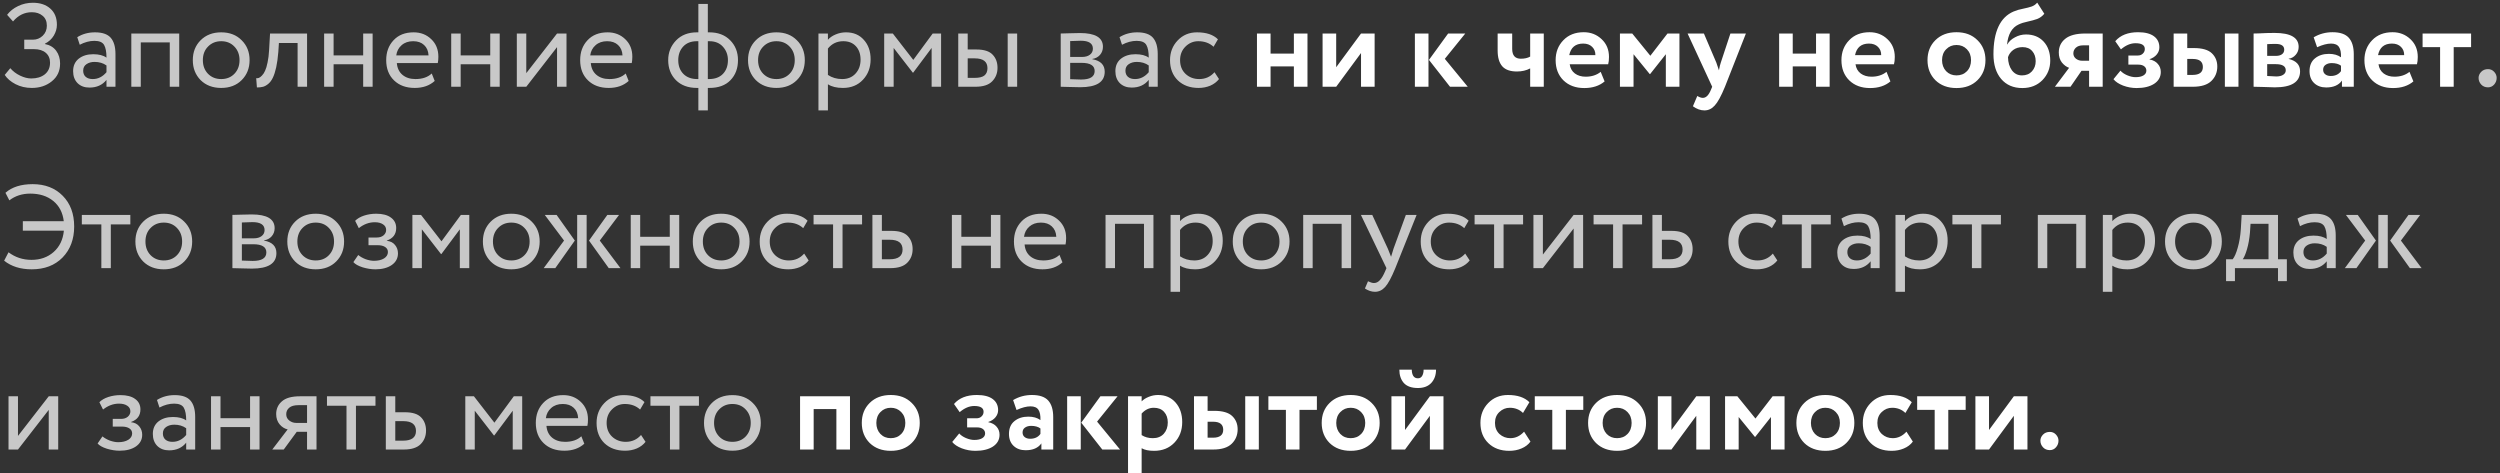 <?xml version="1.0" encoding="UTF-8"?> <svg xmlns="http://www.w3.org/2000/svg" width="317" height="60" viewBox="0 0 317 60" fill="none"><rect x="0" y="0" width="317" height="60" fill="#333333" stroke="none"/> <path d="M4.035 11.15C3.275 11.15 2.585 10.99 1.965 10.67C1.355 10.35 0.9 9.96 0.6 9.5L1.305 8.645C1.635 9.035 2.05 9.35 2.55 9.59C3.05 9.83 3.52 9.95 3.96 9.95C4.67 9.95 5.245 9.775 5.685 9.425C6.125 9.065 6.345 8.57 6.345 7.94C6.345 7.42 6.165 7.005 5.805 6.695C5.445 6.385 4.94 6.23 4.29 6.23H3.075V5.03H4.2C4.66 5.03 5.065 4.865 5.415 4.535C5.765 4.195 5.94 3.77 5.94 3.26C5.94 2.71 5.76 2.29 5.4 2C5.05 1.7 4.595 1.55 4.035 1.55C3.105 1.55 2.31 1.94 1.65 2.72L0.9 1.88C1.26 1.41 1.725 1.04 2.295 0.77C2.875 0.49 3.5 0.35 4.17 0.35C5.09 0.35 5.825 0.595 6.375 1.085C6.935 1.575 7.215 2.26 7.215 3.14C7.215 3.61 7.085 4.065 6.825 4.505C6.565 4.945 6.19 5.29 5.7 5.54V5.585C6.32 5.705 6.795 5.99 7.125 6.44C7.455 6.89 7.62 7.43 7.62 8.06C7.62 9 7.27 9.75 6.57 10.31C5.88 10.87 5.035 11.15 4.035 11.15ZM10.112 5.675L9.797 4.715C10.457 4.305 11.207 4.1 12.047 4.1C12.977 4.1 13.642 4.33 14.042 4.79C14.442 5.25 14.642 5.94 14.642 6.86V11H13.502V10.13C12.982 10.78 12.262 11.105 11.342 11.105C10.722 11.105 10.222 10.92 9.842 10.55C9.462 10.17 9.272 9.66 9.272 9.02C9.272 8.35 9.507 7.825 9.977 7.445C10.457 7.065 11.072 6.875 11.822 6.875C12.542 6.875 13.102 7.02 13.502 7.31C13.502 6.59 13.402 6.055 13.202 5.705C13.002 5.355 12.592 5.18 11.972 5.18C11.362 5.18 10.742 5.345 10.112 5.675ZM11.762 10.025C12.432 10.025 13.012 9.735 13.502 9.155V8.3C13.082 8 12.577 7.85 11.987 7.85C11.587 7.85 11.247 7.945 10.967 8.135C10.687 8.325 10.547 8.6 10.547 8.96C10.547 9.29 10.652 9.55 10.862 9.74C11.082 9.93 11.382 10.025 11.762 10.025ZM21.526 11V5.375H17.851V11H16.651V4.25H22.726V11H21.526ZM25.438 10.16C24.778 9.49 24.448 8.645 24.448 7.625C24.448 6.605 24.778 5.765 25.438 5.105C26.108 4.435 26.978 4.1 28.048 4.1C29.118 4.1 29.983 4.435 30.643 5.105C31.313 5.765 31.648 6.605 31.648 7.625C31.648 8.645 31.313 9.49 30.643 10.16C29.983 10.82 29.118 11.15 28.048 11.15C26.978 11.15 26.108 10.82 25.438 10.16ZM25.723 7.625C25.723 8.325 25.938 8.9 26.368 9.35C26.808 9.8 27.368 10.025 28.048 10.025C28.728 10.025 29.283 9.805 29.713 9.365C30.153 8.915 30.373 8.335 30.373 7.625C30.373 6.925 30.153 6.35 29.713 5.9C29.283 5.45 28.728 5.225 28.048 5.225C27.378 5.225 26.823 5.45 26.383 5.9C25.943 6.34 25.723 6.915 25.723 7.625ZM37.736 11V5.45H35.366L35.291 6.59C35.231 7.34 35.141 7.99 35.021 8.54C34.901 9.08 34.761 9.515 34.601 9.845C34.451 10.165 34.266 10.42 34.046 10.61C33.826 10.8 33.601 10.93 33.371 11C33.141 11.06 32.876 11.09 32.576 11.09L32.486 9.92C32.606 9.93 32.721 9.915 32.831 9.875C32.951 9.825 33.081 9.725 33.221 9.575C33.371 9.425 33.501 9.225 33.611 8.975C33.731 8.725 33.836 8.375 33.926 7.925C34.026 7.465 34.091 6.94 34.121 6.35L34.241 4.25H38.936V11H37.736ZM46.05 11V8.15H42.3V11H41.099V4.25H42.3V7.025H46.05V4.25H47.249V11H46.05ZM54.745 9.32L55.12 10.265C54.47 10.855 53.625 11.15 52.585 11.15C51.495 11.15 50.62 10.83 49.96 10.19C49.3 9.55 48.97 8.695 48.97 7.625C48.97 6.605 49.28 5.765 49.9 5.105C50.52 4.435 51.37 4.1 52.45 4.1C53.34 4.1 54.085 4.39 54.685 4.97C55.285 5.54 55.585 6.28 55.585 7.19C55.585 7.5 55.56 7.77 55.51 8H50.32C50.37 8.63 50.605 9.125 51.025 9.485C51.455 9.845 52.005 10.025 52.675 10.025C53.555 10.025 54.245 9.79 54.745 9.32ZM52.39 5.225C51.79 5.225 51.3 5.395 50.92 5.735C50.54 6.065 50.315 6.495 50.245 7.025H54.34C54.31 6.465 54.12 6.025 53.77 5.705C53.43 5.385 52.97 5.225 52.39 5.225ZM62.163 11V8.15H58.413V11H57.213V4.25H58.413V7.025H62.163V4.25H63.363V11H62.163ZM66.733 11H65.533V4.25H66.733V9.275L70.633 4.25H71.833V11H70.633V5.975L66.733 11ZM79.34 9.32L79.715 10.265C79.065 10.855 78.22 11.15 77.18 11.15C76.09 11.15 75.215 10.83 74.555 10.19C73.895 9.55 73.565 8.695 73.565 7.625C73.565 6.605 73.875 5.765 74.495 5.105C75.115 4.435 75.965 4.1 77.045 4.1C77.935 4.1 78.68 4.39 79.28 4.97C79.88 5.54 80.18 6.28 80.18 7.19C80.18 7.5 80.155 7.77 80.105 8H74.915C74.965 8.63 75.2 9.125 75.62 9.485C76.05 9.845 76.6 10.025 77.27 10.025C78.15 10.025 78.84 9.79 79.34 9.32ZM76.985 5.225C76.385 5.225 75.895 5.395 75.515 5.735C75.135 6.065 74.91 6.495 74.84 7.025H78.935C78.905 6.465 78.715 6.025 78.365 5.705C78.025 5.385 77.565 5.225 76.985 5.225ZM88.552 14V11.15H88.387C87.257 11.15 86.362 10.82 85.702 10.16C85.052 9.5 84.727 8.655 84.727 7.625C84.727 6.655 85.057 5.825 85.717 5.135C86.377 4.445 87.262 4.1 88.372 4.1H88.552V0.5H89.752V4.1H89.947C91.047 4.1 91.927 4.435 92.587 5.105C93.247 5.775 93.577 6.615 93.577 7.625C93.577 8.665 93.257 9.515 92.617 10.175C91.987 10.825 91.097 11.15 89.947 11.15H89.752V14H88.552ZM86.002 7.625C86.002 8.345 86.217 8.925 86.647 9.365C87.077 9.805 87.672 10.025 88.432 10.025H88.552V5.225H88.357C87.617 5.225 87.037 5.455 86.617 5.915C86.207 6.365 86.002 6.935 86.002 7.625ZM89.947 5.225H89.752V10.025H89.887C90.657 10.025 91.252 9.805 91.672 9.365C92.092 8.925 92.302 8.345 92.302 7.625C92.302 6.965 92.092 6.4 91.672 5.93C91.252 5.46 90.677 5.225 89.947 5.225ZM95.839 10.16C95.179 9.49 94.849 8.645 94.849 7.625C94.849 6.605 95.179 5.765 95.839 5.105C96.509 4.435 97.379 4.1 98.449 4.1C99.519 4.1 100.384 4.435 101.044 5.105C101.714 5.765 102.049 6.605 102.049 7.625C102.049 8.645 101.714 9.49 101.044 10.16C100.384 10.82 99.519 11.15 98.449 11.15C97.379 11.15 96.509 10.82 95.839 10.16ZM96.124 7.625C96.124 8.325 96.339 8.9 96.769 9.35C97.209 9.8 97.769 10.025 98.449 10.025C99.129 10.025 99.684 9.805 100.114 9.365C100.554 8.915 100.774 8.335 100.774 7.625C100.774 6.925 100.554 6.35 100.114 5.9C99.684 5.45 99.129 5.225 98.449 5.225C97.779 5.225 97.224 5.45 96.784 5.9C96.344 6.34 96.124 6.915 96.124 7.625ZM103.78 14V4.25H104.98V5.045C105.22 4.765 105.545 4.54 105.955 4.37C106.375 4.19 106.815 4.1 107.275 4.1C108.225 4.1 108.98 4.42 109.54 5.06C110.11 5.69 110.395 6.51 110.395 7.52C110.395 8.56 110.07 9.425 109.42 10.115C108.77 10.805 107.925 11.15 106.885 11.15C106.085 11.15 105.45 10.995 104.98 10.685V14H103.78ZM106.93 5.225C106.13 5.225 105.48 5.535 104.98 6.155V9.5C105.5 9.85 106.1 10.025 106.78 10.025C107.49 10.025 108.055 9.795 108.475 9.335C108.905 8.875 109.12 8.285 109.12 7.565C109.12 6.865 108.925 6.3 108.535 5.87C108.145 5.44 107.61 5.225 106.93 5.225ZM112.115 11V4.25H113.21L115.805 7.595L118.265 4.25H119.33V11H118.13V6.08L115.79 9.215H115.745L113.315 6.08V11H112.115ZM121.505 11V4.25H122.705V6.275H123.815C124.775 6.275 125.46 6.495 125.87 6.935C126.28 7.365 126.485 7.92 126.485 8.6C126.485 9.28 126.26 9.85 125.81 10.31C125.37 10.77 124.66 11 123.68 11H121.505ZM127.775 11V4.25H128.975V11H127.775ZM123.59 7.4H122.705V9.875H123.575C124.155 9.875 124.57 9.775 124.82 9.575C125.08 9.365 125.21 9.055 125.21 8.645C125.21 7.815 124.67 7.4 123.59 7.4ZM134.498 11V4.25C134.658 4.25 135.013 4.24 135.563 4.22C136.123 4.2 136.583 4.19 136.943 4.19C138.883 4.19 139.853 4.77 139.853 5.93C139.853 6.33 139.728 6.675 139.478 6.965C139.228 7.245 138.903 7.415 138.503 7.475V7.505C139.553 7.695 140.078 8.225 140.078 9.095C140.078 10.405 139.043 11.06 136.973 11.06C136.673 11.06 136.233 11.05 135.653 11.03C135.073 11.01 134.688 11 134.498 11ZM137.138 7.97H135.698V10.04C136.418 10.07 136.878 10.085 137.078 10.085C138.228 10.085 138.803 9.725 138.803 9.005C138.803 8.315 138.248 7.97 137.138 7.97ZM137.033 5.165C136.743 5.165 136.298 5.18 135.698 5.21V7.22H137.213C137.623 7.22 137.953 7.125 138.203 6.935C138.453 6.745 138.578 6.49 138.578 6.17C138.578 5.5 138.063 5.165 137.033 5.165ZM142.27 5.675L141.955 4.715C142.615 4.305 143.365 4.1 144.205 4.1C145.135 4.1 145.8 4.33 146.2 4.79C146.6 5.25 146.8 5.94 146.8 6.86V11H145.66V10.13C145.14 10.78 144.42 11.105 143.5 11.105C142.88 11.105 142.38 10.92 142 10.55C141.62 10.17 141.43 9.66 141.43 9.02C141.43 8.35 141.665 7.825 142.135 7.445C142.615 7.065 143.23 6.875 143.98 6.875C144.7 6.875 145.26 7.02 145.66 7.31C145.66 6.59 145.56 6.055 145.36 5.705C145.16 5.355 144.75 5.18 144.13 5.18C143.52 5.18 142.9 5.345 142.27 5.675ZM143.92 10.025C144.59 10.025 145.17 9.735 145.66 9.155V8.3C145.24 8 144.735 7.85 144.145 7.85C143.745 7.85 143.405 7.945 143.125 8.135C142.845 8.325 142.705 8.6 142.705 8.96C142.705 9.29 142.81 9.55 143.02 9.74C143.24 9.93 143.54 10.025 143.92 10.025ZM153.999 9.155L154.569 10.025C154.289 10.385 153.919 10.665 153.459 10.865C152.999 11.055 152.504 11.15 151.974 11.15C150.894 11.15 150.019 10.83 149.349 10.19C148.689 9.54 148.359 8.685 148.359 7.625C148.359 6.635 148.684 5.8 149.334 5.12C149.984 4.44 150.799 4.1 151.779 4.1C152.959 4.1 153.844 4.395 154.434 4.985L153.879 5.93C153.369 5.46 152.724 5.225 151.944 5.225C151.314 5.225 150.769 5.455 150.309 5.915C149.859 6.365 149.634 6.935 149.634 7.625C149.634 8.345 149.864 8.925 150.324 9.365C150.794 9.805 151.374 10.025 152.064 10.025C152.844 10.025 153.489 9.735 153.999 9.155ZM314.283 9.875C314.283 9.595 314.393 9.34 314.613 9.11C314.833 8.88 315.123 8.765 315.483 8.765C315.793 8.765 316.053 8.88 316.263 9.11C316.473 9.34 316.578 9.595 316.578 9.875C316.578 10.195 316.473 10.475 316.263 10.715C316.053 10.955 315.793 11.075 315.483 11.075C315.123 11.075 314.833 10.955 314.613 10.715C314.393 10.475 314.283 10.195 314.283 9.875ZM2.895 29.245V28.045H8.085C7.955 26.955 7.51 26.1 6.75 25.48C5.99 24.86 5.02 24.55 3.84 24.55C2.81 24.55 1.925 24.835 1.185 25.405L0.69 24.445C1.52 23.715 2.67 23.35 4.14 23.35C5.71 23.35 6.98 23.84 7.95 24.82C8.92 25.8 9.405 27.1 9.405 28.72C9.405 30.33 8.915 31.64 7.935 32.65C6.955 33.65 5.65 34.15 4.02 34.15C2.6 34.15 1.435 33.785 0.525 33.055L1.08 31.99C1.93 32.63 2.9 32.95 3.99 32.95C5.11 32.95 6.045 32.62 6.795 31.96C7.555 31.29 7.99 30.385 8.1 29.245H2.895ZM10.376 28.45V27.25H16.526V28.45H14.051V34H12.851V28.45H10.376ZM18.158 33.16C17.498 32.49 17.168 31.645 17.168 30.625C17.168 29.605 17.498 28.765 18.158 28.105C18.828 27.435 19.698 27.1 20.768 27.1C21.838 27.1 22.703 27.435 23.363 28.105C24.033 28.765 24.368 29.605 24.368 30.625C24.368 31.645 24.033 32.49 23.363 33.16C22.703 33.82 21.838 34.15 20.768 34.15C19.698 34.15 18.828 33.82 18.158 33.16ZM18.443 30.625C18.443 31.325 18.658 31.9 19.088 32.35C19.528 32.8 20.088 33.025 20.768 33.025C21.448 33.025 22.003 32.805 22.433 32.365C22.873 31.915 23.093 31.335 23.093 30.625C23.093 29.925 22.873 29.35 22.433 28.9C22.003 28.45 21.448 28.225 20.768 28.225C20.098 28.225 19.543 28.45 19.103 28.9C18.663 29.34 18.443 29.915 18.443 30.625ZM29.469 34V27.25C29.629 27.25 29.984 27.24 30.534 27.22C31.094 27.2 31.554 27.19 31.914 27.19C33.854 27.19 34.824 27.77 34.824 28.93C34.824 29.33 34.699 29.675 34.449 29.965C34.199 30.245 33.874 30.415 33.474 30.475V30.505C34.524 30.695 35.049 31.225 35.049 32.095C35.049 33.405 34.014 34.06 31.944 34.06C31.644 34.06 31.204 34.05 30.624 34.03C30.044 34.01 29.659 34 29.469 34ZM32.109 30.97H30.669V33.04C31.389 33.07 31.849 33.085 32.049 33.085C33.199 33.085 33.774 32.725 33.774 32.005C33.774 31.315 33.219 30.97 32.109 30.97ZM32.004 28.165C31.714 28.165 31.269 28.18 30.669 28.21V30.22H32.184C32.594 30.22 32.924 30.125 33.174 29.935C33.424 29.745 33.549 29.49 33.549 29.17C33.549 28.5 33.034 28.165 32.004 28.165ZM37.421 33.16C36.761 32.49 36.431 31.645 36.431 30.625C36.431 29.605 36.761 28.765 37.421 28.105C38.091 27.435 38.961 27.1 40.031 27.1C41.101 27.1 41.966 27.435 42.626 28.105C43.296 28.765 43.631 29.605 43.631 30.625C43.631 31.645 43.296 32.49 42.626 33.16C41.966 33.82 41.101 34.15 40.031 34.15C38.961 34.15 38.091 33.82 37.421 33.16ZM37.706 30.625C37.706 31.325 37.921 31.9 38.351 32.35C38.791 32.8 39.351 33.025 40.031 33.025C40.711 33.025 41.266 32.805 41.696 32.365C42.136 31.915 42.356 31.335 42.356 30.625C42.356 29.925 42.136 29.35 41.696 28.9C41.266 28.45 40.711 28.225 40.031 28.225C39.361 28.225 38.806 28.45 38.366 28.9C37.926 29.34 37.706 29.915 37.706 30.625ZM47.597 34.15C47.077 34.15 46.537 34.065 45.977 33.895C45.417 33.715 45.027 33.495 44.807 33.235L45.422 32.335C45.692 32.555 46.012 32.735 46.382 32.875C46.762 33.005 47.107 33.07 47.417 33.07C47.937 33.07 48.362 32.97 48.692 32.77C49.022 32.56 49.187 32.29 49.187 31.96C49.187 31.68 49.067 31.465 48.827 31.315C48.597 31.165 48.277 31.09 47.867 31.09H46.727V30.115H47.792C48.132 30.115 48.412 30.025 48.632 29.845C48.852 29.655 48.962 29.425 48.962 29.155C48.962 28.855 48.832 28.62 48.572 28.45C48.312 28.27 47.962 28.18 47.522 28.18C46.802 28.18 46.127 28.43 45.497 28.93L45.032 28C45.302 27.72 45.677 27.5 46.157 27.34C46.647 27.18 47.162 27.1 47.702 27.1C48.512 27.1 49.137 27.265 49.577 27.595C50.017 27.915 50.237 28.355 50.237 28.915C50.237 29.695 49.842 30.225 49.052 30.505V30.535C49.502 30.585 49.847 30.76 50.087 31.06C50.337 31.36 50.462 31.715 50.462 32.125C50.462 32.745 50.197 33.24 49.667 33.61C49.137 33.97 48.447 34.15 47.597 34.15ZM52.291 34V27.25H53.386L55.981 30.595L58.441 27.25H59.506V34H58.306V29.08L55.966 32.215H55.921L53.491 29.08V34H52.291ZM62.221 33.16C61.561 32.49 61.231 31.645 61.231 30.625C61.231 29.605 61.561 28.765 62.221 28.105C62.891 27.435 63.761 27.1 64.831 27.1C65.901 27.1 66.766 27.435 67.426 28.105C68.096 28.765 68.431 29.605 68.431 30.625C68.431 31.645 68.096 32.49 67.426 33.16C66.766 33.82 65.901 34.15 64.831 34.15C63.761 34.15 62.891 33.82 62.221 33.16ZM62.506 30.625C62.506 31.325 62.721 31.9 63.151 32.35C63.591 32.8 64.151 33.025 64.831 33.025C65.511 33.025 66.066 32.805 66.496 32.365C66.936 31.915 67.156 31.335 67.156 30.625C67.156 29.925 66.936 29.35 66.496 28.9C66.066 28.45 65.511 28.225 64.831 28.225C64.161 28.225 63.606 28.45 63.166 28.9C62.726 29.34 62.506 29.915 62.506 30.625ZM78.496 27.25L76.051 30.505L78.676 34H77.191L74.686 30.505L77.011 27.25H78.496ZM73.186 34V27.25H74.386V34H73.186ZM71.521 30.505L69.076 27.25H70.576L72.886 30.505L70.411 34H68.941L71.521 30.505ZM84.927 34V31.15H81.177V34H79.977V27.25H81.177V30.025H84.927V27.25H86.126V34H84.927ZM88.837 33.16C88.177 32.49 87.847 31.645 87.847 30.625C87.847 29.605 88.177 28.765 88.837 28.105C89.507 27.435 90.377 27.1 91.447 27.1C92.517 27.1 93.382 27.435 94.042 28.105C94.712 28.765 95.047 29.605 95.047 30.625C95.047 31.645 94.712 32.49 94.042 33.16C93.382 33.82 92.517 34.15 91.447 34.15C90.377 34.15 89.507 33.82 88.837 33.16ZM89.122 30.625C89.122 31.325 89.337 31.9 89.767 32.35C90.207 32.8 90.767 33.025 91.447 33.025C92.127 33.025 92.682 32.805 93.112 32.365C93.552 31.915 93.772 31.335 93.772 30.625C93.772 29.925 93.552 29.35 93.112 28.9C92.682 28.45 92.127 28.225 91.447 28.225C90.777 28.225 90.222 28.45 89.782 28.9C89.342 29.34 89.122 29.915 89.122 30.625ZM101.968 32.155L102.538 33.025C102.258 33.385 101.888 33.665 101.428 33.865C100.968 34.055 100.473 34.15 99.943 34.15C98.863 34.15 97.988 33.83 97.318 33.19C96.658 32.54 96.328 31.685 96.328 30.625C96.328 29.635 96.653 28.8 97.303 28.12C97.953 27.44 98.768 27.1 99.748 27.1C100.928 27.1 101.813 27.395 102.403 27.985L101.848 28.93C101.338 28.46 100.693 28.225 99.913 28.225C99.283 28.225 98.738 28.455 98.278 28.915C97.828 29.365 97.603 29.935 97.603 30.625C97.603 31.345 97.833 31.925 98.293 32.365C98.763 32.805 99.343 33.025 100.033 33.025C100.813 33.025 101.458 32.735 101.968 32.155ZM103.16 28.45V27.25H109.31V28.45H106.835V34H105.635V28.45H103.16ZM110.621 34V27.25H111.821V29.275H113.051C114.011 29.275 114.696 29.495 115.106 29.935C115.516 30.365 115.721 30.92 115.721 31.6C115.721 32.28 115.496 32.85 115.046 33.31C114.596 33.77 113.881 34 112.901 34H110.621ZM112.826 30.4H111.821V32.875H112.811C113.901 32.875 114.446 32.465 114.446 31.645C114.446 30.815 113.906 30.4 112.826 30.4ZM125.649 34V31.15H121.899V34H120.699V27.25H121.899V30.025H125.649V27.25H126.849V34H125.649ZM134.344 32.32L134.719 33.265C134.069 33.855 133.224 34.15 132.184 34.15C131.094 34.15 130.219 33.83 129.559 33.19C128.899 32.55 128.569 31.695 128.569 30.625C128.569 29.605 128.879 28.765 129.499 28.105C130.119 27.435 130.969 27.1 132.049 27.1C132.939 27.1 133.684 27.39 134.284 27.97C134.884 28.54 135.184 29.28 135.184 30.19C135.184 30.5 135.159 30.77 135.109 31H129.919C129.969 31.63 130.204 32.125 130.624 32.485C131.054 32.845 131.604 33.025 132.274 33.025C133.154 33.025 133.844 32.79 134.344 32.32ZM131.989 28.225C131.389 28.225 130.899 28.395 130.519 28.735C130.139 29.065 129.914 29.495 129.844 30.025H133.939C133.909 29.465 133.719 29.025 133.369 28.705C133.029 28.385 132.569 28.225 131.989 28.225ZM145.057 34V28.375H141.382V34H140.182V27.25H146.257V34H145.057ZM148.429 37V27.25H149.629V28.045C149.869 27.765 150.194 27.54 150.604 27.37C151.024 27.19 151.464 27.1 151.924 27.1C152.874 27.1 153.629 27.42 154.189 28.06C154.759 28.69 155.044 29.51 155.044 30.52C155.044 31.56 154.719 32.425 154.069 33.115C153.419 33.805 152.574 34.15 151.534 34.15C150.734 34.15 150.099 33.995 149.629 33.685V37H148.429ZM151.579 28.225C150.779 28.225 150.129 28.535 149.629 29.155V32.5C150.149 32.85 150.749 33.025 151.429 33.025C152.139 33.025 152.704 32.795 153.124 32.335C153.554 31.875 153.769 31.285 153.769 30.565C153.769 29.865 153.574 29.3 153.184 28.87C152.794 28.44 152.259 28.225 151.579 28.225ZM157.304 33.16C156.644 32.49 156.314 31.645 156.314 30.625C156.314 29.605 156.644 28.765 157.304 28.105C157.974 27.435 158.844 27.1 159.914 27.1C160.984 27.1 161.849 27.435 162.509 28.105C163.179 28.765 163.514 29.605 163.514 30.625C163.514 31.645 163.179 32.49 162.509 33.16C161.849 33.82 160.984 34.15 159.914 34.15C158.844 34.15 157.974 33.82 157.304 33.16ZM157.589 30.625C157.589 31.325 157.804 31.9 158.234 32.35C158.674 32.8 159.234 33.025 159.914 33.025C160.594 33.025 161.149 32.805 161.579 32.365C162.019 31.915 162.239 31.335 162.239 30.625C162.239 29.925 162.019 29.35 161.579 28.9C161.149 28.45 160.594 28.225 159.914 28.225C159.244 28.225 158.689 28.45 158.249 28.9C157.809 29.34 157.589 29.915 157.589 30.625ZM170.12 34V28.375H166.445V34H165.245V27.25H171.32V34H170.12ZM179.627 27.25L176.927 34C176.447 35.17 176.022 35.96 175.652 36.37C175.282 36.79 174.847 37 174.347 37C173.917 37 173.492 36.86 173.072 36.58L173.462 35.665C173.782 35.815 174.032 35.89 174.212 35.89C174.492 35.89 174.742 35.77 174.962 35.53C175.192 35.29 175.422 34.9 175.652 34.36L175.802 34L172.562 27.25H174.002L175.982 31.54C176.022 31.63 176.157 31.97 176.387 32.56C176.477 32.23 176.582 31.885 176.702 31.525L178.262 27.25H179.627ZM185.787 32.155L186.357 33.025C186.077 33.385 185.707 33.665 185.247 33.865C184.787 34.055 184.292 34.15 183.762 34.15C182.682 34.15 181.807 33.83 181.137 33.19C180.477 32.54 180.147 31.685 180.147 30.625C180.147 29.635 180.472 28.8 181.122 28.12C181.772 27.44 182.587 27.1 183.567 27.1C184.747 27.1 185.632 27.395 186.222 27.985L185.667 28.93C185.157 28.46 184.512 28.225 183.732 28.225C183.102 28.225 182.557 28.455 182.097 28.915C181.647 29.365 181.422 29.935 181.422 30.625C181.422 31.345 181.652 31.925 182.112 32.365C182.582 32.805 183.162 33.025 183.852 33.025C184.632 33.025 185.277 32.735 185.787 32.155ZM186.978 28.45V27.25H193.128V28.45H190.653V34H189.453V28.45H186.978ZM195.639 34H194.439V27.25H195.639V32.275L199.539 27.25H200.739V34H199.539V28.975L195.639 34ZM202.066 28.45V27.25H208.216V28.45H205.741V34H204.541V28.45H202.066ZM209.527 34V27.25H210.727V29.275H211.957C212.917 29.275 213.602 29.495 214.012 29.935C214.422 30.365 214.627 30.92 214.627 31.6C214.627 32.28 214.402 32.85 213.952 33.31C213.502 33.77 212.787 34 211.807 34H209.527ZM211.732 30.4H210.727V32.875H211.717C212.807 32.875 213.352 32.465 213.352 31.645C213.352 30.815 212.812 30.4 211.732 30.4ZM224.795 32.155L225.365 33.025C225.085 33.385 224.715 33.665 224.255 33.865C223.795 34.055 223.3 34.15 222.77 34.15C221.69 34.15 220.815 33.83 220.145 33.19C219.485 32.54 219.155 31.685 219.155 30.625C219.155 29.635 219.48 28.8 220.13 28.12C220.78 27.44 221.595 27.1 222.575 27.1C223.755 27.1 224.64 27.395 225.23 27.985L224.675 28.93C224.165 28.46 223.52 28.225 222.74 28.225C222.11 28.225 221.565 28.455 221.105 28.915C220.655 29.365 220.43 29.935 220.43 30.625C220.43 31.345 220.66 31.925 221.12 32.365C221.59 32.805 222.17 33.025 222.86 33.025C223.64 33.025 224.285 32.735 224.795 32.155ZM225.987 28.45V27.25H232.137V28.45H229.662V34H228.462V28.45H225.987ZM233.808 28.675L233.493 27.715C234.153 27.305 234.903 27.1 235.743 27.1C236.673 27.1 237.338 27.33 237.738 27.79C238.138 28.25 238.338 28.94 238.338 29.86V34H237.198V33.13C236.678 33.78 235.958 34.105 235.038 34.105C234.418 34.105 233.918 33.92 233.538 33.55C233.158 33.17 232.968 32.66 232.968 32.02C232.968 31.35 233.203 30.825 233.673 30.445C234.153 30.065 234.768 29.875 235.518 29.875C236.238 29.875 236.798 30.02 237.198 30.31C237.198 29.59 237.098 29.055 236.898 28.705C236.698 28.355 236.288 28.18 235.668 28.18C235.058 28.18 234.438 28.345 233.808 28.675ZM235.458 33.025C236.128 33.025 236.708 32.735 237.198 32.155V31.3C236.778 31 236.273 30.85 235.683 30.85C235.283 30.85 234.943 30.945 234.663 31.135C234.383 31.325 234.243 31.6 234.243 31.96C234.243 32.29 234.348 32.55 234.558 32.74C234.778 32.93 235.078 33.025 235.458 33.025ZM240.348 37V27.25H241.548V28.045C241.788 27.765 242.113 27.54 242.523 27.37C242.943 27.19 243.383 27.1 243.843 27.1C244.793 27.1 245.548 27.42 246.108 28.06C246.678 28.69 246.963 29.51 246.963 30.52C246.963 31.56 246.638 32.425 245.988 33.115C245.338 33.805 244.493 34.15 243.453 34.15C242.653 34.15 242.018 33.995 241.548 33.685V37H240.348ZM243.498 28.225C242.698 28.225 242.048 28.535 241.548 29.155V32.5C242.068 32.85 242.668 33.025 243.348 33.025C244.058 33.025 244.623 32.795 245.043 32.335C245.473 31.875 245.688 31.285 245.688 30.565C245.688 29.865 245.493 29.3 245.103 28.87C244.713 28.44 244.178 28.225 243.498 28.225ZM247.564 28.45V27.25H253.714V28.45H251.239V34H250.039V28.45H247.564ZM263.269 34V28.375H259.594V34H258.394V27.25H264.469V34H263.269ZM266.642 37V27.25H267.842V28.045C268.082 27.765 268.407 27.54 268.817 27.37C269.237 27.19 269.677 27.1 270.137 27.1C271.087 27.1 271.842 27.42 272.402 28.06C272.972 28.69 273.257 29.51 273.257 30.52C273.257 31.56 272.932 32.425 272.282 33.115C271.632 33.805 270.787 34.15 269.747 34.15C268.947 34.15 268.312 33.995 267.842 33.685V37H266.642ZM269.792 28.225C268.992 28.225 268.342 28.535 267.842 29.155V32.5C268.362 32.85 268.962 33.025 269.642 33.025C270.352 33.025 270.917 32.795 271.337 32.335C271.767 31.875 271.982 31.285 271.982 30.565C271.982 29.865 271.787 29.3 271.397 28.87C271.007 28.44 270.472 28.225 269.792 28.225ZM275.516 33.16C274.856 32.49 274.526 31.645 274.526 30.625C274.526 29.605 274.856 28.765 275.516 28.105C276.186 27.435 277.056 27.1 278.126 27.1C279.196 27.1 280.061 27.435 280.721 28.105C281.391 28.765 281.726 29.605 281.726 30.625C281.726 31.645 281.391 32.49 280.721 33.16C280.061 33.82 279.196 34.15 278.126 34.15C277.056 34.15 276.186 33.82 275.516 33.16ZM275.801 30.625C275.801 31.325 276.016 31.9 276.446 32.35C276.886 32.8 277.446 33.025 278.126 33.025C278.806 33.025 279.361 32.805 279.791 32.365C280.231 31.915 280.451 31.335 280.451 30.625C280.451 29.925 280.231 29.35 279.791 28.9C279.361 28.45 278.806 28.225 278.126 28.225C277.456 28.225 276.901 28.45 276.461 28.9C276.021 29.34 275.801 29.915 275.801 30.625ZM282.264 35.65V32.875H283.104C283.344 32.575 283.559 32.08 283.749 31.39C283.949 30.7 284.079 29.915 284.139 29.035L284.244 27.25H288.849V32.875H289.974V35.65H288.849V34H283.389V35.65H282.264ZM285.294 29.5C285.224 30.29 285.099 30.99 284.919 31.6C284.739 32.21 284.559 32.635 284.379 32.875H287.649V28.375H285.369L285.294 29.5ZM291.64 28.675L291.325 27.715C291.985 27.305 292.735 27.1 293.575 27.1C294.505 27.1 295.17 27.33 295.57 27.79C295.97 28.25 296.17 28.94 296.17 29.86V34H295.03V33.13C294.51 33.78 293.79 34.105 292.87 34.105C292.25 34.105 291.75 33.92 291.37 33.55C290.99 33.17 290.8 32.66 290.8 32.02C290.8 31.35 291.035 30.825 291.505 30.445C291.985 30.065 292.6 29.875 293.35 29.875C294.07 29.875 294.63 30.02 295.03 30.31C295.03 29.59 294.93 29.055 294.73 28.705C294.53 28.355 294.12 28.18 293.5 28.18C292.89 28.18 292.27 28.345 291.64 28.675ZM293.29 33.025C293.96 33.025 294.54 32.735 295.03 32.155V31.3C294.61 31 294.105 30.85 293.515 30.85C293.115 30.85 292.775 30.945 292.495 31.135C292.215 31.325 292.075 31.6 292.075 31.96C292.075 32.29 292.18 32.55 292.39 32.74C292.61 32.93 292.91 33.025 293.29 33.025ZM306.88 27.25L304.435 30.505L307.06 34H305.575L303.07 30.505L305.395 27.25H306.88ZM301.57 34V27.25H302.77V34H301.57ZM299.905 30.505L297.46 27.25H298.96L301.27 30.505L298.795 34H297.325L299.905 30.505ZM2.28 57H1.08V50.25H2.28V55.275L6.18 50.25H7.38V57H6.18V51.975L2.28 57ZM15.166 57.15C14.646 57.15 14.106 57.065 13.546 56.895C12.986 56.715 12.596 56.495 12.376 56.235L12.991 55.335C13.261 55.555 13.581 55.735 13.951 55.875C14.331 56.005 14.676 56.07 14.986 56.07C15.506 56.07 15.931 55.97 16.261 55.77C16.591 55.56 16.756 55.29 16.756 54.96C16.756 54.68 16.636 54.465 16.396 54.315C16.166 54.165 15.846 54.09 15.436 54.09H14.296V53.115H15.361C15.701 53.115 15.981 53.025 16.201 52.845C16.421 52.655 16.531 52.425 16.531 52.155C16.531 51.855 16.401 51.62 16.141 51.45C15.881 51.27 15.531 51.18 15.091 51.18C14.371 51.18 13.696 51.43 13.066 51.93L12.601 51C12.871 50.72 13.246 50.5 13.726 50.34C14.216 50.18 14.731 50.1 15.271 50.1C16.081 50.1 16.706 50.265 17.146 50.595C17.586 50.915 17.806 51.355 17.806 51.915C17.806 52.695 17.411 53.225 16.621 53.505V53.535C17.071 53.585 17.416 53.76 17.656 54.06C17.906 54.36 18.031 54.715 18.031 55.125C18.031 55.745 17.766 56.24 17.236 56.61C16.706 56.97 16.016 57.15 15.166 57.15ZM20.219 51.675L19.904 50.715C20.564 50.305 21.314 50.1 22.154 50.1C23.084 50.1 23.749 50.33 24.149 50.79C24.549 51.25 24.749 51.94 24.749 52.86V57H23.609V56.13C23.089 56.78 22.369 57.105 21.449 57.105C20.829 57.105 20.329 56.92 19.949 56.55C19.569 56.17 19.379 55.66 19.379 55.02C19.379 54.35 19.614 53.825 20.084 53.445C20.564 53.065 21.179 52.875 21.929 52.875C22.649 52.875 23.209 53.02 23.609 53.31C23.609 52.59 23.509 52.055 23.309 51.705C23.109 51.355 22.699 51.18 22.079 51.18C21.469 51.18 20.849 51.345 20.219 51.675ZM21.869 56.025C22.539 56.025 23.119 55.735 23.609 55.155V54.3C23.189 54 22.684 53.85 22.094 53.85C21.694 53.85 21.354 53.945 21.074 54.135C20.794 54.325 20.654 54.6 20.654 54.96C20.654 55.29 20.759 55.55 20.969 55.74C21.189 55.93 21.489 56.025 21.869 56.025ZM31.709 57V54.15H27.959V57H26.759V50.25H27.959V53.025H31.709V50.25H32.909V57H31.709ZM38.034 50.25H40.134V57H38.934V54.75H37.629L35.979 57H34.524L36.474 54.45C36.084 54.36 35.744 54.145 35.454 53.805C35.164 53.455 35.019 53.02 35.019 52.5C35.019 51.85 35.259 51.315 35.739 50.895C36.219 50.465 36.984 50.25 38.034 50.25ZM36.294 52.53C36.294 52.86 36.424 53.125 36.684 53.325C36.944 53.525 37.234 53.625 37.554 53.625H38.934V51.375H37.839C37.309 51.375 36.919 51.485 36.669 51.705C36.419 51.915 36.294 52.19 36.294 52.53ZM41.46 51.45V50.25H47.61V51.45H45.135V57H43.935V51.45H41.46ZM48.922 57V50.25H50.122V52.275H51.352C52.312 52.275 52.997 52.495 53.407 52.935C53.817 53.365 54.022 53.92 54.022 54.6C54.022 55.28 53.797 55.85 53.347 56.31C52.897 56.77 52.182 57 51.202 57H48.922ZM51.127 53.4H50.122V55.875H51.112C52.202 55.875 52.747 55.465 52.747 54.645C52.747 53.815 52.207 53.4 51.127 53.4ZM59 57V50.25H60.095L62.69 53.595L65.15 50.25H66.215V57H65.015V52.08L62.675 55.215H62.63L60.2 52.08V57H59ZM73.715 55.32L74.09 56.265C73.44 56.855 72.595 57.15 71.555 57.15C70.465 57.15 69.59 56.83 68.93 56.19C68.27 55.55 67.94 54.695 67.94 53.625C67.94 52.605 68.25 51.765 68.87 51.105C69.49 50.435 70.34 50.1 71.42 50.1C72.31 50.1 73.055 50.39 73.655 50.97C74.255 51.54 74.555 52.28 74.555 53.19C74.555 53.5 74.53 53.77 74.48 54H69.29C69.34 54.63 69.575 55.125 69.995 55.485C70.425 55.845 70.975 56.025 71.645 56.025C72.525 56.025 73.215 55.79 73.715 55.32ZM71.36 51.225C70.76 51.225 70.27 51.395 69.89 51.735C69.51 52.065 69.285 52.495 69.215 53.025H73.31C73.28 52.465 73.09 52.025 72.74 51.705C72.4 51.385 71.94 51.225 71.36 51.225ZM81.285 55.155L81.855 56.025C81.575 56.385 81.205 56.665 80.745 56.865C80.285 57.055 79.79 57.15 79.26 57.15C78.18 57.15 77.305 56.83 76.635 56.19C75.975 55.54 75.645 54.685 75.645 53.625C75.645 52.635 75.97 51.8 76.62 51.12C77.27 50.44 78.085 50.1 79.065 50.1C80.245 50.1 81.13 50.395 81.72 50.985L81.165 51.93C80.655 51.46 80.01 51.225 79.23 51.225C78.6 51.225 78.055 51.455 77.595 51.915C77.145 52.365 76.92 52.935 76.92 53.625C76.92 54.345 77.15 54.925 77.61 55.365C78.08 55.805 78.66 56.025 79.35 56.025C80.13 56.025 80.775 55.735 81.285 55.155ZM82.476 51.45V50.25H88.626V51.45H86.151V57H84.951V51.45H82.476ZM90.258 56.16C89.598 55.49 89.268 54.645 89.268 53.625C89.268 52.605 89.598 51.765 90.258 51.105C90.928 50.435 91.798 50.1 92.868 50.1C93.938 50.1 94.803 50.435 95.463 51.105C96.133 51.765 96.468 52.605 96.468 53.625C96.468 54.645 96.133 55.49 95.463 56.16C94.803 56.82 93.938 57.15 92.868 57.15C91.798 57.15 90.928 56.82 90.258 56.16ZM90.543 53.625C90.543 54.325 90.758 54.9 91.188 55.35C91.628 55.8 92.188 56.025 92.868 56.025C93.548 56.025 94.103 55.805 94.533 55.365C94.973 54.915 95.193 54.335 95.193 53.625C95.193 52.925 94.973 52.35 94.533 51.9C94.103 51.45 93.548 51.225 92.868 51.225C92.198 51.225 91.643 51.45 91.203 51.9C90.763 52.34 90.543 52.915 90.543 53.625Z" fill="#C8C8C8"></path> <path d="M164.063 11V8.42H161.108V11H159.383V4.25H161.108V6.8H164.063V4.25H165.788V11H164.063ZM169.428 11H167.703V4.25H169.428V8.525L172.578 4.25H174.303V11H172.578V6.725L169.428 11ZM185.797 4.25L183.202 7.46L186.112 11H183.862L181.192 7.595L183.622 4.25H185.797ZM179.407 11V4.25H181.132V11H179.407ZM195.751 4.25V11H194.026V8.675C193.536 8.935 192.976 9.065 192.346 9.065C191.496 9.065 190.876 8.845 190.486 8.405C190.096 7.955 189.901 7.29 189.901 6.41V4.25H191.746V6.2C191.746 7.03 192.111 7.445 192.841 7.445C193.321 7.445 193.716 7.355 194.026 7.175V4.25H195.751ZM202.969 9.11L203.464 10.325C202.804 10.885 201.944 11.165 200.884 11.165C199.794 11.165 198.914 10.84 198.244 10.19C197.584 9.54 197.254 8.685 197.254 7.625C197.254 6.615 197.579 5.775 198.229 5.105C198.879 4.425 199.744 4.085 200.824 4.085C201.714 4.085 202.469 4.38 203.089 4.97C203.709 5.55 204.019 6.3 204.019 7.22C204.019 7.6 203.984 7.91 203.914 8.15H199.039C199.109 8.65 199.329 9.04 199.699 9.32C200.069 9.59 200.524 9.725 201.064 9.725C201.824 9.725 202.459 9.52 202.969 9.11ZM200.749 5.525C199.769 5.525 199.179 6.015 198.979 6.995H202.294C202.304 6.575 202.169 6.225 201.889 5.945C201.609 5.665 201.229 5.525 200.749 5.525ZM205.408 11V4.25H206.968L209.263 7.07L211.438 4.25H212.953V11H211.228V6.875L209.233 9.395H209.188L207.133 6.875V11H205.408ZM221.381 4.25L218.726 11C218.246 12.17 217.816 12.96 217.436 13.37C217.066 13.79 216.626 14 216.116 14C215.626 14 215.141 13.825 214.661 13.475L215.216 12.17C215.486 12.33 215.721 12.41 215.921 12.41C216.331 12.41 216.676 12.06 216.956 11.36L217.106 11L213.986 4.25H216.056L217.631 7.94C217.691 8.09 217.801 8.415 217.961 8.915C218.041 8.475 218.121 8.145 218.201 7.925L219.416 4.25H221.381ZM230.274 11V8.42H227.319V11H225.594V4.25H227.319V6.8H230.274V4.25H231.999V11H230.274ZM239.209 9.11L239.704 10.325C239.044 10.885 238.184 11.165 237.124 11.165C236.034 11.165 235.154 10.84 234.484 10.19C233.824 9.54 233.494 8.685 233.494 7.625C233.494 6.615 233.819 5.775 234.469 5.105C235.119 4.425 235.984 4.085 237.064 4.085C237.954 4.085 238.709 4.38 239.329 4.97C239.949 5.55 240.259 6.3 240.259 7.22C240.259 7.6 240.224 7.91 240.154 8.15H235.279C235.349 8.65 235.569 9.04 235.939 9.32C236.309 9.59 236.764 9.725 237.304 9.725C238.064 9.725 238.699 9.52 239.209 9.11ZM236.989 5.525C236.009 5.525 235.419 6.015 235.219 6.995H238.534C238.544 6.575 238.409 6.225 238.129 5.945C237.849 5.665 237.469 5.525 236.989 5.525ZM245.412 10.175C244.742 9.505 244.407 8.655 244.407 7.625C244.407 6.595 244.742 5.75 245.412 5.09C246.092 4.42 246.982 4.085 248.082 4.085C249.182 4.085 250.067 4.42 250.737 5.09C251.417 5.75 251.757 6.595 251.757 7.625C251.757 8.655 251.417 9.505 250.737 10.175C250.067 10.835 249.182 11.165 248.082 11.165C246.982 11.165 246.092 10.835 245.412 10.175ZM246.252 7.625C246.252 8.185 246.422 8.65 246.762 9.02C247.112 9.38 247.552 9.56 248.082 9.56C248.622 9.56 249.062 9.385 249.402 9.035C249.752 8.675 249.927 8.205 249.927 7.625C249.927 7.065 249.752 6.605 249.402 6.245C249.052 5.885 248.612 5.705 248.082 5.705C247.562 5.705 247.127 5.885 246.777 6.245C246.427 6.595 246.252 7.055 246.252 7.625ZM258.32 0.335L259.22 1.745C258.96 2.055 258.66 2.275 258.32 2.405C257.98 2.525 257.58 2.635 257.12 2.735C256.67 2.825 256.28 2.95 255.95 3.11C255.11 3.5 254.625 4.34 254.495 5.63H254.525C254.735 5.26 255.06 4.96 255.5 4.73C255.94 4.49 256.405 4.37 256.895 4.37C257.825 4.37 258.57 4.67 259.13 5.27C259.69 5.87 259.97 6.675 259.97 7.685C259.97 8.655 259.64 9.48 258.98 10.16C258.32 10.83 257.47 11.165 256.43 11.165C255.3 11.165 254.405 10.78 253.745 10.01C253.095 9.24 252.77 8.2 252.77 6.89C252.77 4 253.62 2.19 255.32 1.46C255.7 1.3 256.11 1.18 256.55 1.1C256.99 1.01 257.34 0.92 257.6 0.83C257.87 0.74 258.11 0.575 258.32 0.335ZM254.615 7.25C254.625 7.92 254.79 8.475 255.11 8.915C255.43 9.345 255.855 9.56 256.385 9.56C256.915 9.56 257.335 9.39 257.645 9.05C257.965 8.7 258.125 8.27 258.125 7.76C258.125 7.24 257.98 6.815 257.69 6.485C257.4 6.145 256.99 5.975 256.46 5.975C256 5.975 255.605 6.095 255.275 6.335C254.955 6.575 254.735 6.88 254.615 7.25ZM264.416 4.25H266.621V11H264.896V8.975H263.936L262.541 11H260.561L262.361 8.6C262.021 8.48 261.716 8.255 261.446 7.925C261.186 7.585 261.056 7.16 261.056 6.65C261.056 5.94 261.326 5.365 261.866 4.925C262.416 4.475 263.266 4.25 264.416 4.25ZM262.901 6.77C262.901 7.04 263.011 7.265 263.231 7.445C263.461 7.615 263.716 7.7 263.996 7.7H264.896V5.75H264.131C263.741 5.75 263.436 5.85 263.216 6.05C263.006 6.25 262.901 6.49 262.901 6.77ZM270.928 11.165C270.338 11.165 269.763 11.06 269.203 10.85C268.643 10.63 268.238 10.36 267.988 10.04L268.873 8.96C269.073 9.19 269.358 9.385 269.728 9.545C270.108 9.705 270.458 9.785 270.778 9.785C271.218 9.785 271.558 9.71 271.798 9.56C272.038 9.41 272.158 9.21 272.158 8.96C272.158 8.73 272.068 8.545 271.888 8.405C271.708 8.265 271.458 8.195 271.138 8.195H269.878V7.04H271.063C271.333 7.04 271.548 6.96 271.708 6.8C271.878 6.64 271.963 6.445 271.963 6.215C271.963 5.725 271.568 5.48 270.778 5.48C270.158 5.48 269.543 5.74 268.933 6.26L268.213 5.225C268.863 4.465 269.828 4.085 271.108 4.085C271.988 4.085 272.658 4.255 273.118 4.595C273.578 4.935 273.808 5.405 273.808 6.005C273.808 6.335 273.698 6.635 273.478 6.905C273.258 7.175 272.953 7.375 272.563 7.505V7.535C273.023 7.625 273.373 7.815 273.613 8.105C273.863 8.385 273.988 8.725 273.988 9.125C273.988 9.755 273.708 10.255 273.148 10.625C272.588 10.985 271.848 11.165 270.928 11.165ZM275.618 11V4.25H277.343V6.095H278.183C279.243 6.095 280.003 6.315 280.463 6.755C280.923 7.195 281.153 7.755 281.153 8.435C281.153 9.165 280.903 9.775 280.403 10.265C279.903 10.755 279.118 11 278.048 11H275.618ZM282.113 11V4.25H283.838V11H282.113ZM278.033 7.475H277.343V9.5H278.018C278.888 9.5 279.323 9.165 279.323 8.495C279.323 7.815 278.893 7.475 278.033 7.475ZM285.755 11V4.25C285.875 4.25 286.095 4.245 286.415 4.235C286.745 4.215 287.08 4.2 287.42 4.19C287.77 4.18 288.1 4.175 288.41 4.175C290.45 4.175 291.47 4.765 291.47 5.945C291.47 6.335 291.345 6.67 291.095 6.95C290.855 7.23 290.56 7.395 290.21 7.445V7.475C291.17 7.705 291.65 8.225 291.65 9.035C291.65 10.395 290.58 11.075 288.44 11.075C288.14 11.075 287.665 11.06 287.015 11.03C286.365 11.01 285.945 11 285.755 11ZM288.56 8.135H287.48V9.635C288.16 9.675 288.54 9.695 288.62 9.695C289 9.695 289.295 9.625 289.505 9.485C289.725 9.345 289.835 9.155 289.835 8.915C289.835 8.395 289.41 8.135 288.56 8.135ZM288.56 5.57C288.08 5.57 287.72 5.58 287.48 5.6V7.085H288.605C288.905 7.085 289.15 7.02 289.34 6.89C289.54 6.75 289.64 6.555 289.64 6.305C289.64 5.815 289.28 5.57 288.56 5.57ZM293.809 5.99L293.374 4.73C294.104 4.3 294.899 4.085 295.759 4.085C296.719 4.085 297.409 4.32 297.829 4.79C298.249 5.26 298.459 5.96 298.459 6.89V11H296.959V10.22C296.549 10.8 295.884 11.09 294.964 11.09C294.334 11.09 293.824 10.905 293.434 10.535C293.044 10.165 292.849 9.66 292.849 9.02C292.849 8.31 293.079 7.77 293.539 7.4C293.999 7.02 294.589 6.83 295.309 6.83C295.929 6.83 296.439 6.975 296.839 7.265C296.859 6.675 296.774 6.24 296.584 5.96C296.394 5.67 296.059 5.525 295.579 5.525C295.079 5.525 294.489 5.68 293.809 5.99ZM295.534 9.635C296.114 9.635 296.549 9.43 296.839 9.02V8.33C296.549 8.11 296.154 8 295.654 8C295.344 8 295.084 8.075 294.874 8.225C294.674 8.365 294.574 8.57 294.574 8.84C294.574 9.09 294.664 9.285 294.844 9.425C295.024 9.565 295.254 9.635 295.534 9.635ZM305.523 9.11L306.018 10.325C305.358 10.885 304.498 11.165 303.438 11.165C302.348 11.165 301.468 10.84 300.798 10.19C300.138 9.54 299.808 8.685 299.808 7.625C299.808 6.615 300.133 5.775 300.783 5.105C301.433 4.425 302.298 4.085 303.378 4.085C304.268 4.085 305.023 4.38 305.643 4.97C306.263 5.55 306.573 6.3 306.573 7.22C306.573 7.6 306.538 7.91 306.468 8.15H301.593C301.663 8.65 301.883 9.04 302.253 9.32C302.623 9.59 303.078 9.725 303.618 9.725C304.378 9.725 305.013 9.52 305.523 9.11ZM303.303 5.525C302.323 5.525 301.733 6.015 301.533 6.995H304.848C304.858 6.575 304.723 6.225 304.443 5.945C304.163 5.665 303.783 5.525 303.303 5.525ZM307.184 5.975V4.25H313.334V5.975H311.129V11H309.404V5.975H307.184ZM106.053 57V51.87H103.173V57H101.448V50.25H107.778V57H106.053ZM110.28 56.175C109.61 55.505 109.275 54.655 109.275 53.625C109.275 52.595 109.61 51.75 110.28 51.09C110.96 50.42 111.85 50.085 112.95 50.085C114.05 50.085 114.935 50.42 115.605 51.09C116.285 51.75 116.625 52.595 116.625 53.625C116.625 54.655 116.285 55.505 115.605 56.175C114.935 56.835 114.05 57.165 112.95 57.165C111.85 57.165 110.96 56.835 110.28 56.175ZM111.12 53.625C111.12 54.185 111.29 54.65 111.63 55.02C111.98 55.38 112.42 55.56 112.95 55.56C113.49 55.56 113.93 55.385 114.27 55.035C114.62 54.675 114.795 54.205 114.795 53.625C114.795 53.065 114.62 52.605 114.27 52.245C113.92 51.885 113.48 51.705 112.95 51.705C112.43 51.705 111.995 51.885 111.645 52.245C111.295 52.595 111.12 53.055 111.12 53.625ZM123.682 57.165C123.092 57.165 122.517 57.06 121.957 56.85C121.397 56.63 120.992 56.36 120.742 56.04L121.627 54.96C121.827 55.19 122.112 55.385 122.482 55.545C122.862 55.705 123.212 55.785 123.532 55.785C123.972 55.785 124.312 55.71 124.552 55.56C124.792 55.41 124.912 55.21 124.912 54.96C124.912 54.73 124.822 54.545 124.642 54.405C124.462 54.265 124.212 54.195 123.892 54.195H122.632V53.04H123.817C124.087 53.04 124.302 52.96 124.462 52.8C124.632 52.64 124.717 52.445 124.717 52.215C124.717 51.725 124.322 51.48 123.532 51.48C122.912 51.48 122.297 51.74 121.687 52.26L120.967 51.225C121.617 50.465 122.582 50.085 123.862 50.085C124.742 50.085 125.412 50.255 125.872 50.595C126.332 50.935 126.562 51.405 126.562 52.005C126.562 52.335 126.452 52.635 126.232 52.905C126.012 53.175 125.707 53.375 125.317 53.505V53.535C125.777 53.625 126.127 53.815 126.367 54.105C126.617 54.385 126.742 54.725 126.742 55.125C126.742 55.755 126.462 56.255 125.902 56.625C125.342 56.985 124.602 57.165 123.682 57.165ZM128.897 51.99L128.462 50.73C129.192 50.3 129.987 50.085 130.847 50.085C131.807 50.085 132.497 50.32 132.917 50.79C133.337 51.26 133.547 51.96 133.547 52.89V57H132.047V56.22C131.637 56.8 130.972 57.09 130.052 57.09C129.422 57.09 128.912 56.905 128.522 56.535C128.132 56.165 127.937 55.66 127.937 55.02C127.937 54.31 128.167 53.77 128.627 53.4C129.087 53.02 129.677 52.83 130.397 52.83C131.017 52.83 131.527 52.975 131.927 53.265C131.947 52.675 131.862 52.24 131.672 51.96C131.482 51.67 131.147 51.525 130.667 51.525C130.167 51.525 129.577 51.68 128.897 51.99ZM130.622 55.635C131.202 55.635 131.637 55.43 131.927 55.02V54.33C131.637 54.11 131.242 54 130.742 54C130.432 54 130.172 54.075 129.962 54.225C129.762 54.365 129.662 54.57 129.662 54.84C129.662 55.09 129.752 55.285 129.932 55.425C130.112 55.565 130.342 55.635 130.622 55.635ZM141.705 50.25L139.11 53.46L142.02 57H139.77L137.1 53.595L139.53 50.25H141.705ZM135.315 57V50.25H137.04V57H135.315ZM143.035 60V50.25H144.76V50.895C144.98 50.665 145.275 50.475 145.645 50.325C146.025 50.165 146.425 50.085 146.845 50.085C147.765 50.085 148.505 50.405 149.065 51.045C149.625 51.685 149.905 52.51 149.905 53.52C149.905 54.57 149.575 55.44 148.915 56.13C148.255 56.82 147.395 57.165 146.335 57.165C145.665 57.165 145.14 57.055 144.76 56.835V60H143.035ZM146.305 51.705C145.715 51.705 145.2 51.95 144.76 52.44V55.17C145.16 55.43 145.635 55.56 146.185 55.56C146.765 55.56 147.225 55.375 147.565 55.005C147.905 54.625 148.075 54.145 148.075 53.565C148.075 53.015 147.92 52.57 147.61 52.23C147.3 51.88 146.865 51.705 146.305 51.705ZM151.399 57V50.25H153.124V52.095H153.964C155.024 52.095 155.784 52.315 156.244 52.755C156.704 53.195 156.934 53.755 156.934 54.435C156.934 55.165 156.684 55.775 156.184 56.265C155.684 56.755 154.899 57 153.829 57H151.399ZM157.894 57V50.25H159.619V57H157.894ZM153.814 53.475H153.124V55.5H153.799C154.669 55.5 155.104 55.165 155.104 54.495C155.104 53.815 154.674 53.475 153.814 53.475ZM160.831 51.975V50.25H166.981V51.975H164.776V57H163.051V51.975H160.831ZM168.596 56.175C167.926 55.505 167.591 54.655 167.591 53.625C167.591 52.595 167.926 51.75 168.596 51.09C169.276 50.42 170.166 50.085 171.266 50.085C172.366 50.085 173.251 50.42 173.921 51.09C174.601 51.75 174.941 52.595 174.941 53.625C174.941 54.655 174.601 55.505 173.921 56.175C173.251 56.835 172.366 57.165 171.266 57.165C170.166 57.165 169.276 56.835 168.596 56.175ZM169.436 53.625C169.436 54.185 169.606 54.65 169.946 55.02C170.296 55.38 170.736 55.56 171.266 55.56C171.806 55.56 172.246 55.385 172.586 55.035C172.936 54.675 173.111 54.205 173.111 53.625C173.111 53.065 172.936 52.605 172.586 52.245C172.236 51.885 171.796 51.705 171.266 51.705C170.746 51.705 170.311 51.885 169.961 52.245C169.611 52.595 169.436 53.055 169.436 53.625ZM178.159 57H176.434V50.25H178.159V54.525L181.309 50.25H183.034V57H181.309V52.725L178.159 57ZM177.439 46.875H179.014C179.014 47.185 179.074 47.445 179.194 47.655C179.324 47.865 179.524 47.97 179.794 47.97C180.034 47.97 180.214 47.865 180.334 47.655C180.454 47.445 180.514 47.185 180.514 46.875H182.089C182.089 47.555 181.889 48.115 181.489 48.555C181.089 48.985 180.524 49.2 179.794 49.2C178.994 49.2 178.399 48.99 178.009 48.57C177.629 48.14 177.439 47.575 177.439 46.875ZM193.253 54.735L194.063 55.995C193.783 56.375 193.403 56.665 192.923 56.865C192.453 57.065 191.938 57.165 191.378 57.165C190.278 57.165 189.393 56.84 188.723 56.19C188.053 55.54 187.718 54.685 187.718 53.625C187.718 52.625 188.048 51.785 188.708 51.105C189.368 50.425 190.203 50.085 191.213 50.085C192.413 50.085 193.318 50.39 193.928 51L193.118 52.365C192.668 51.925 192.108 51.705 191.438 51.705C190.938 51.705 190.498 51.885 190.118 52.245C189.748 52.595 189.563 53.055 189.563 53.625C189.563 54.205 189.753 54.675 190.133 55.035C190.523 55.385 190.983 55.56 191.513 55.56C192.173 55.56 192.753 55.285 193.253 54.735ZM194.61 51.975V50.25H200.76V51.975H198.555V57H196.83V51.975H194.61ZM202.375 56.175C201.705 55.505 201.37 54.655 201.37 53.625C201.37 52.595 201.705 51.75 202.375 51.09C203.055 50.42 203.945 50.085 205.045 50.085C206.145 50.085 207.03 50.42 207.7 51.09C208.38 51.75 208.72 52.595 208.72 53.625C208.72 54.655 208.38 55.505 207.7 56.175C207.03 56.835 206.145 57.165 205.045 57.165C203.945 57.165 203.055 56.835 202.375 56.175ZM203.215 53.625C203.215 54.185 203.385 54.65 203.725 55.02C204.075 55.38 204.515 55.56 205.045 55.56C205.585 55.56 206.025 55.385 206.365 55.035C206.715 54.675 206.89 54.205 206.89 53.625C206.89 53.065 206.715 52.605 206.365 52.245C206.015 51.885 205.575 51.705 205.045 51.705C204.525 51.705 204.09 51.885 203.74 52.245C203.39 52.595 203.215 53.055 203.215 53.625ZM211.938 57H210.213V50.25H211.938V54.525L215.088 50.25H216.813V57H215.088V52.725L211.938 57ZM218.738 57V50.25H220.298L222.593 53.07L224.768 50.25H226.283V57H224.558V52.875L222.563 55.395H222.518L220.463 52.875V57H218.738ZM228.786 56.175C228.116 55.505 227.781 54.655 227.781 53.625C227.781 52.595 228.116 51.75 228.786 51.09C229.466 50.42 230.356 50.085 231.456 50.085C232.556 50.085 233.441 50.42 234.111 51.09C234.791 51.75 235.131 52.595 235.131 53.625C235.131 54.655 234.791 55.505 234.111 56.175C233.441 56.835 232.556 57.165 231.456 57.165C230.356 57.165 229.466 56.835 228.786 56.175ZM229.626 53.625C229.626 54.185 229.796 54.65 230.136 55.02C230.486 55.38 230.926 55.56 231.456 55.56C231.996 55.56 232.436 55.385 232.776 55.035C233.126 54.675 233.301 54.205 233.301 53.625C233.301 53.065 233.126 52.605 232.776 52.245C232.426 51.885 231.986 51.705 231.456 51.705C230.936 51.705 230.501 51.885 230.151 52.245C229.801 52.595 229.626 53.055 229.626 53.625ZM241.739 54.735L242.549 55.995C242.269 56.375 241.889 56.665 241.409 56.865C240.939 57.065 240.424 57.165 239.864 57.165C238.764 57.165 237.879 56.84 237.209 56.19C236.539 55.54 236.204 54.685 236.204 53.625C236.204 52.625 236.534 51.785 237.194 51.105C237.854 50.425 238.689 50.085 239.699 50.085C240.899 50.085 241.804 50.39 242.414 51L241.604 52.365C241.154 51.925 240.594 51.705 239.924 51.705C239.424 51.705 238.984 51.885 238.604 52.245C238.234 52.595 238.049 53.055 238.049 53.625C238.049 54.205 238.239 54.675 238.619 55.035C239.009 55.385 239.469 55.56 239.999 55.56C240.659 55.56 241.239 55.285 241.739 54.735ZM243.097 51.975V50.25H249.247V51.975H247.042V57H245.317V51.975H243.097ZM252.206 57H250.481V50.25H252.206V54.525L255.356 50.25H257.081V57H255.356V52.725L252.206 57ZM258.722 55.875C258.722 55.595 258.832 55.34 259.052 55.11C259.272 54.88 259.562 54.765 259.922 54.765C260.232 54.765 260.492 54.88 260.702 55.11C260.912 55.34 261.017 55.595 261.017 55.875C261.017 56.195 260.912 56.475 260.702 56.715C260.492 56.955 260.232 57.075 259.922 57.075C259.562 57.075 259.272 56.955 259.052 56.715C258.832 56.475 258.722 56.195 258.722 55.875Z" fill="white"></path> </svg> 